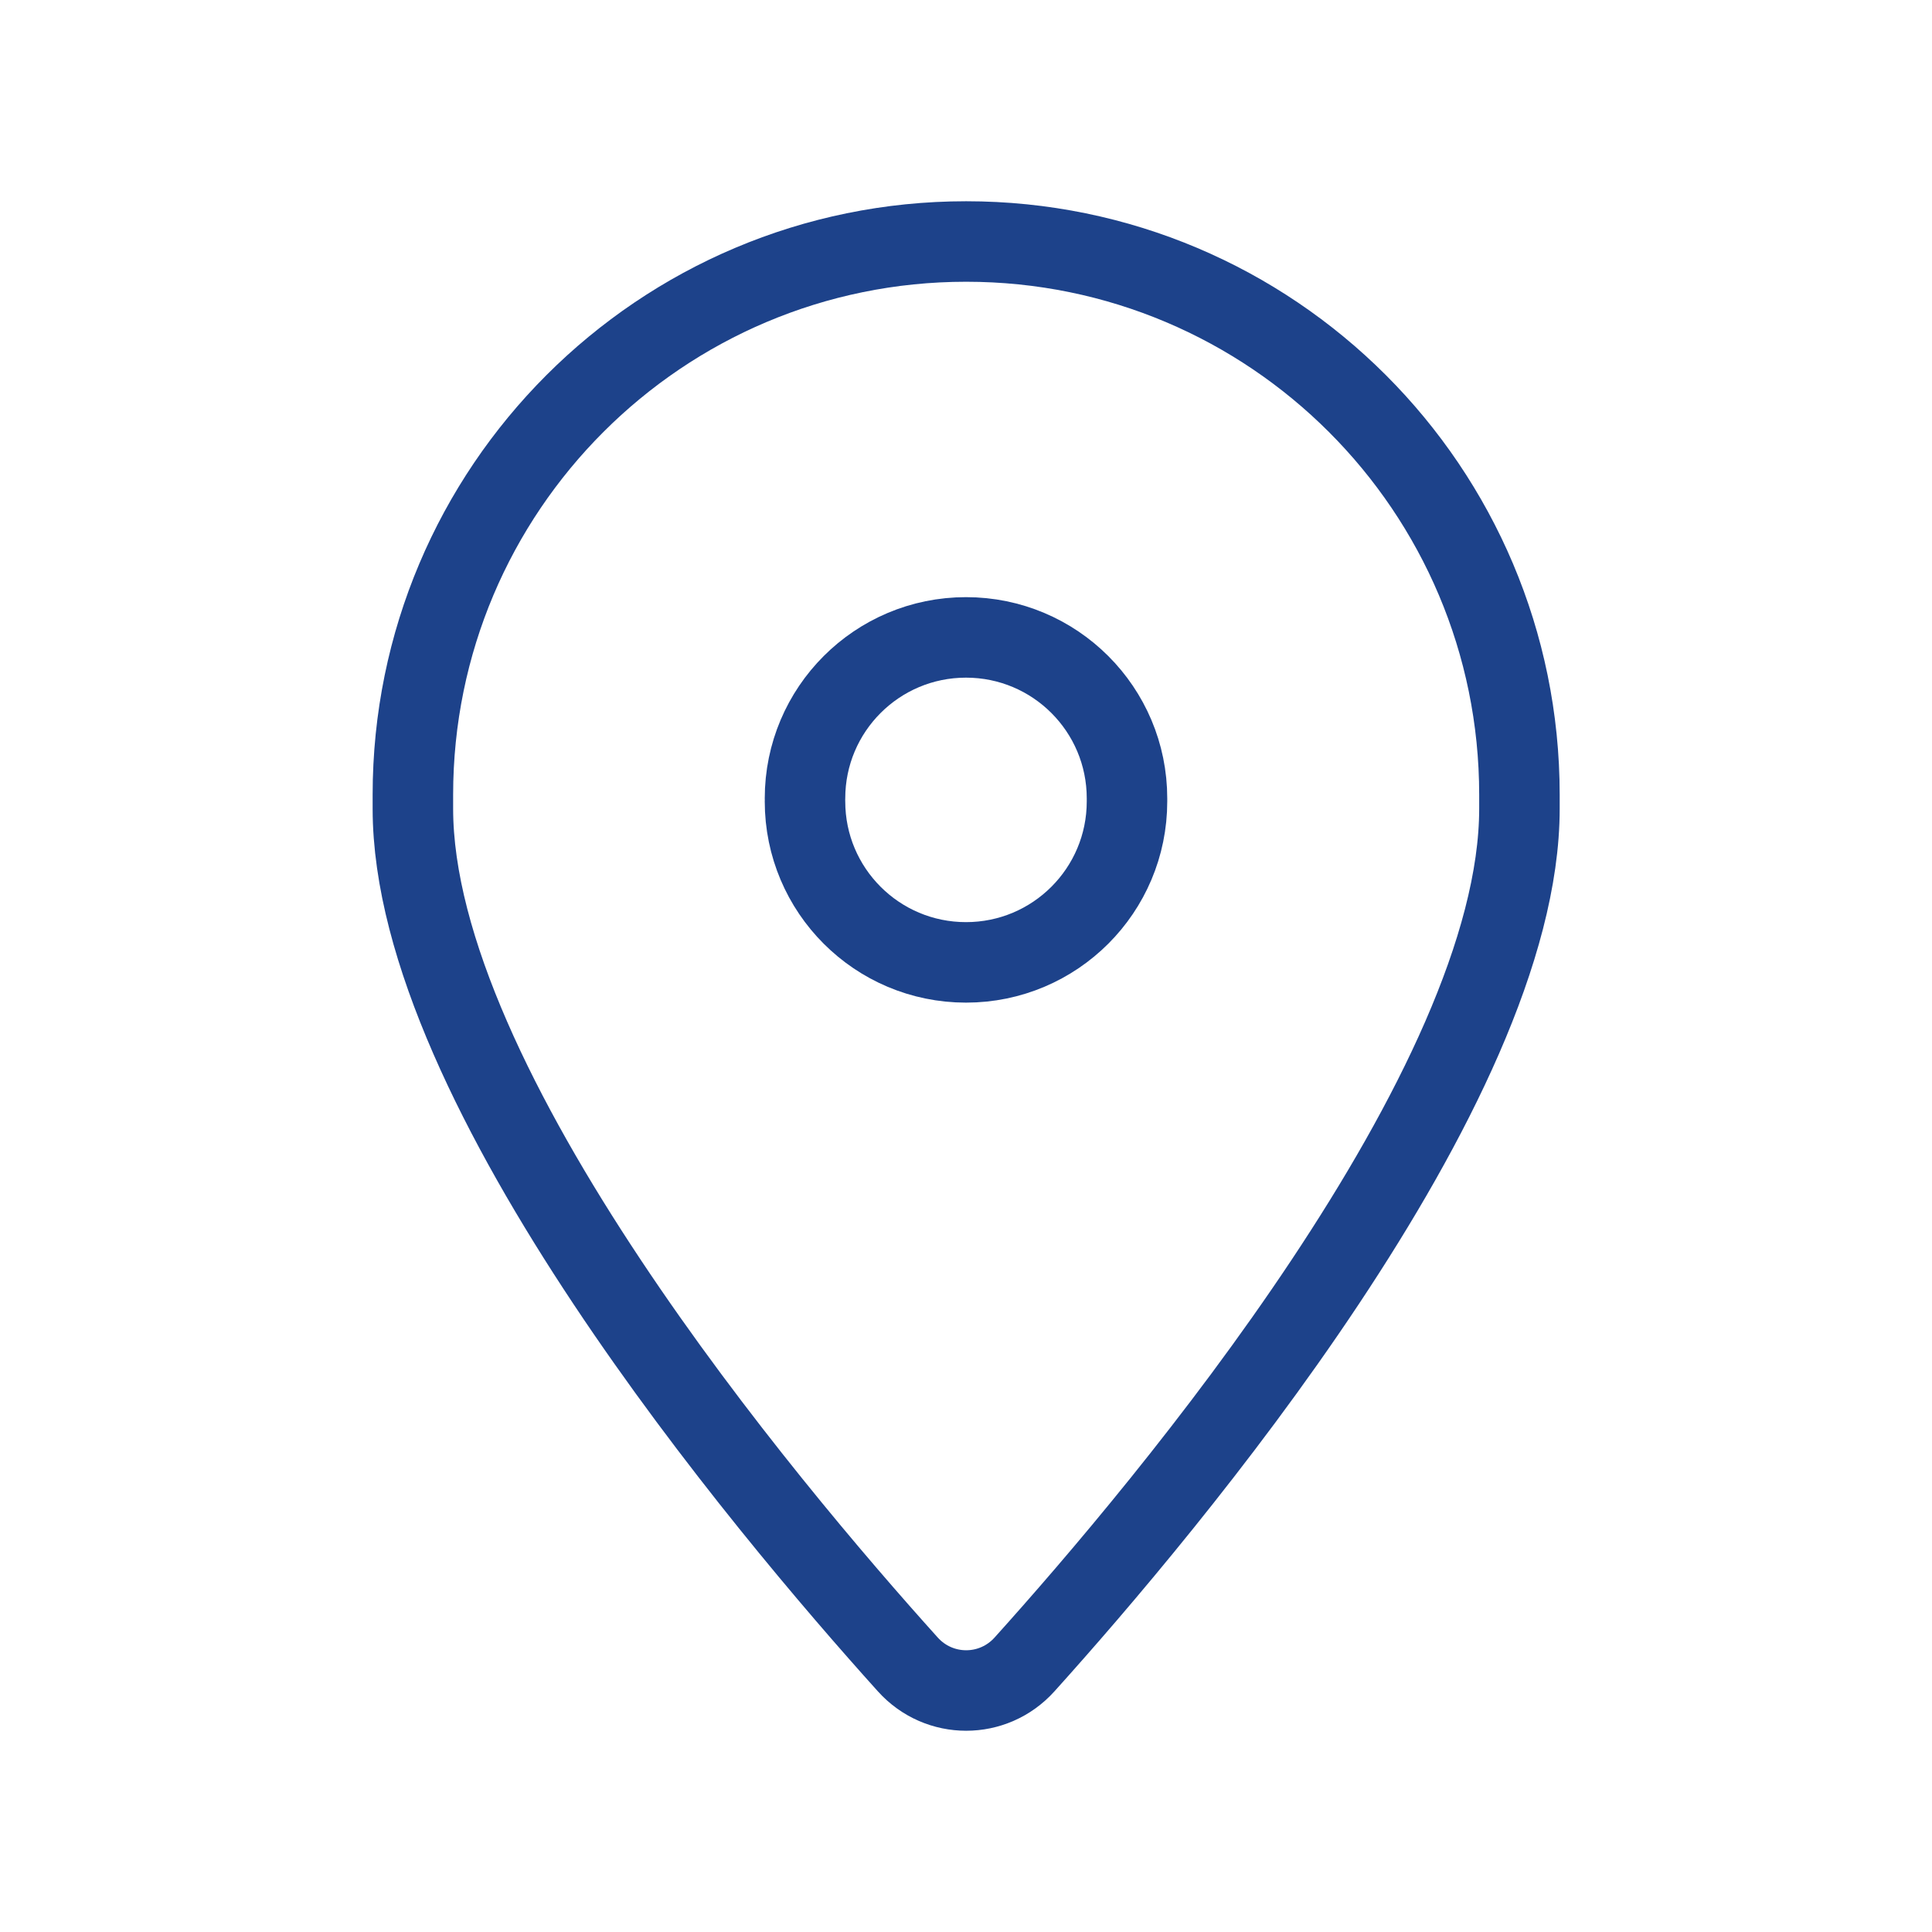 <?xml version="1.0" encoding="UTF-8"?> <svg xmlns="http://www.w3.org/2000/svg" width="24" height="24" viewBox="0 0 24 24" fill="none"><path fill-rule="evenodd" clip-rule="evenodd" d="M5.129 10.045V9.873C5.129 6.077 8.206 3 12.002 3V3C15.798 3 18.875 6.077 18.875 9.873V10.045C18.875 13.506 14.493 18.716 12.727 20.676C12.338 21.108 11.666 21.108 11.277 20.676C9.511 18.716 5.129 13.506 5.129 10.045Z" stroke="#1D428A" stroke-linecap="round" stroke-linejoin="round"></path><path d="M10 9.955C10 11.06 10.895 11.955 12 11.955V11.955C13.105 11.955 14 11.06 14 9.955V9.918C14 8.813 13.105 7.918 12 7.918V7.918C10.895 7.918 10 8.813 10 9.918" stroke="#1D428A" stroke-linecap="round" stroke-linejoin="round"></path></svg> 